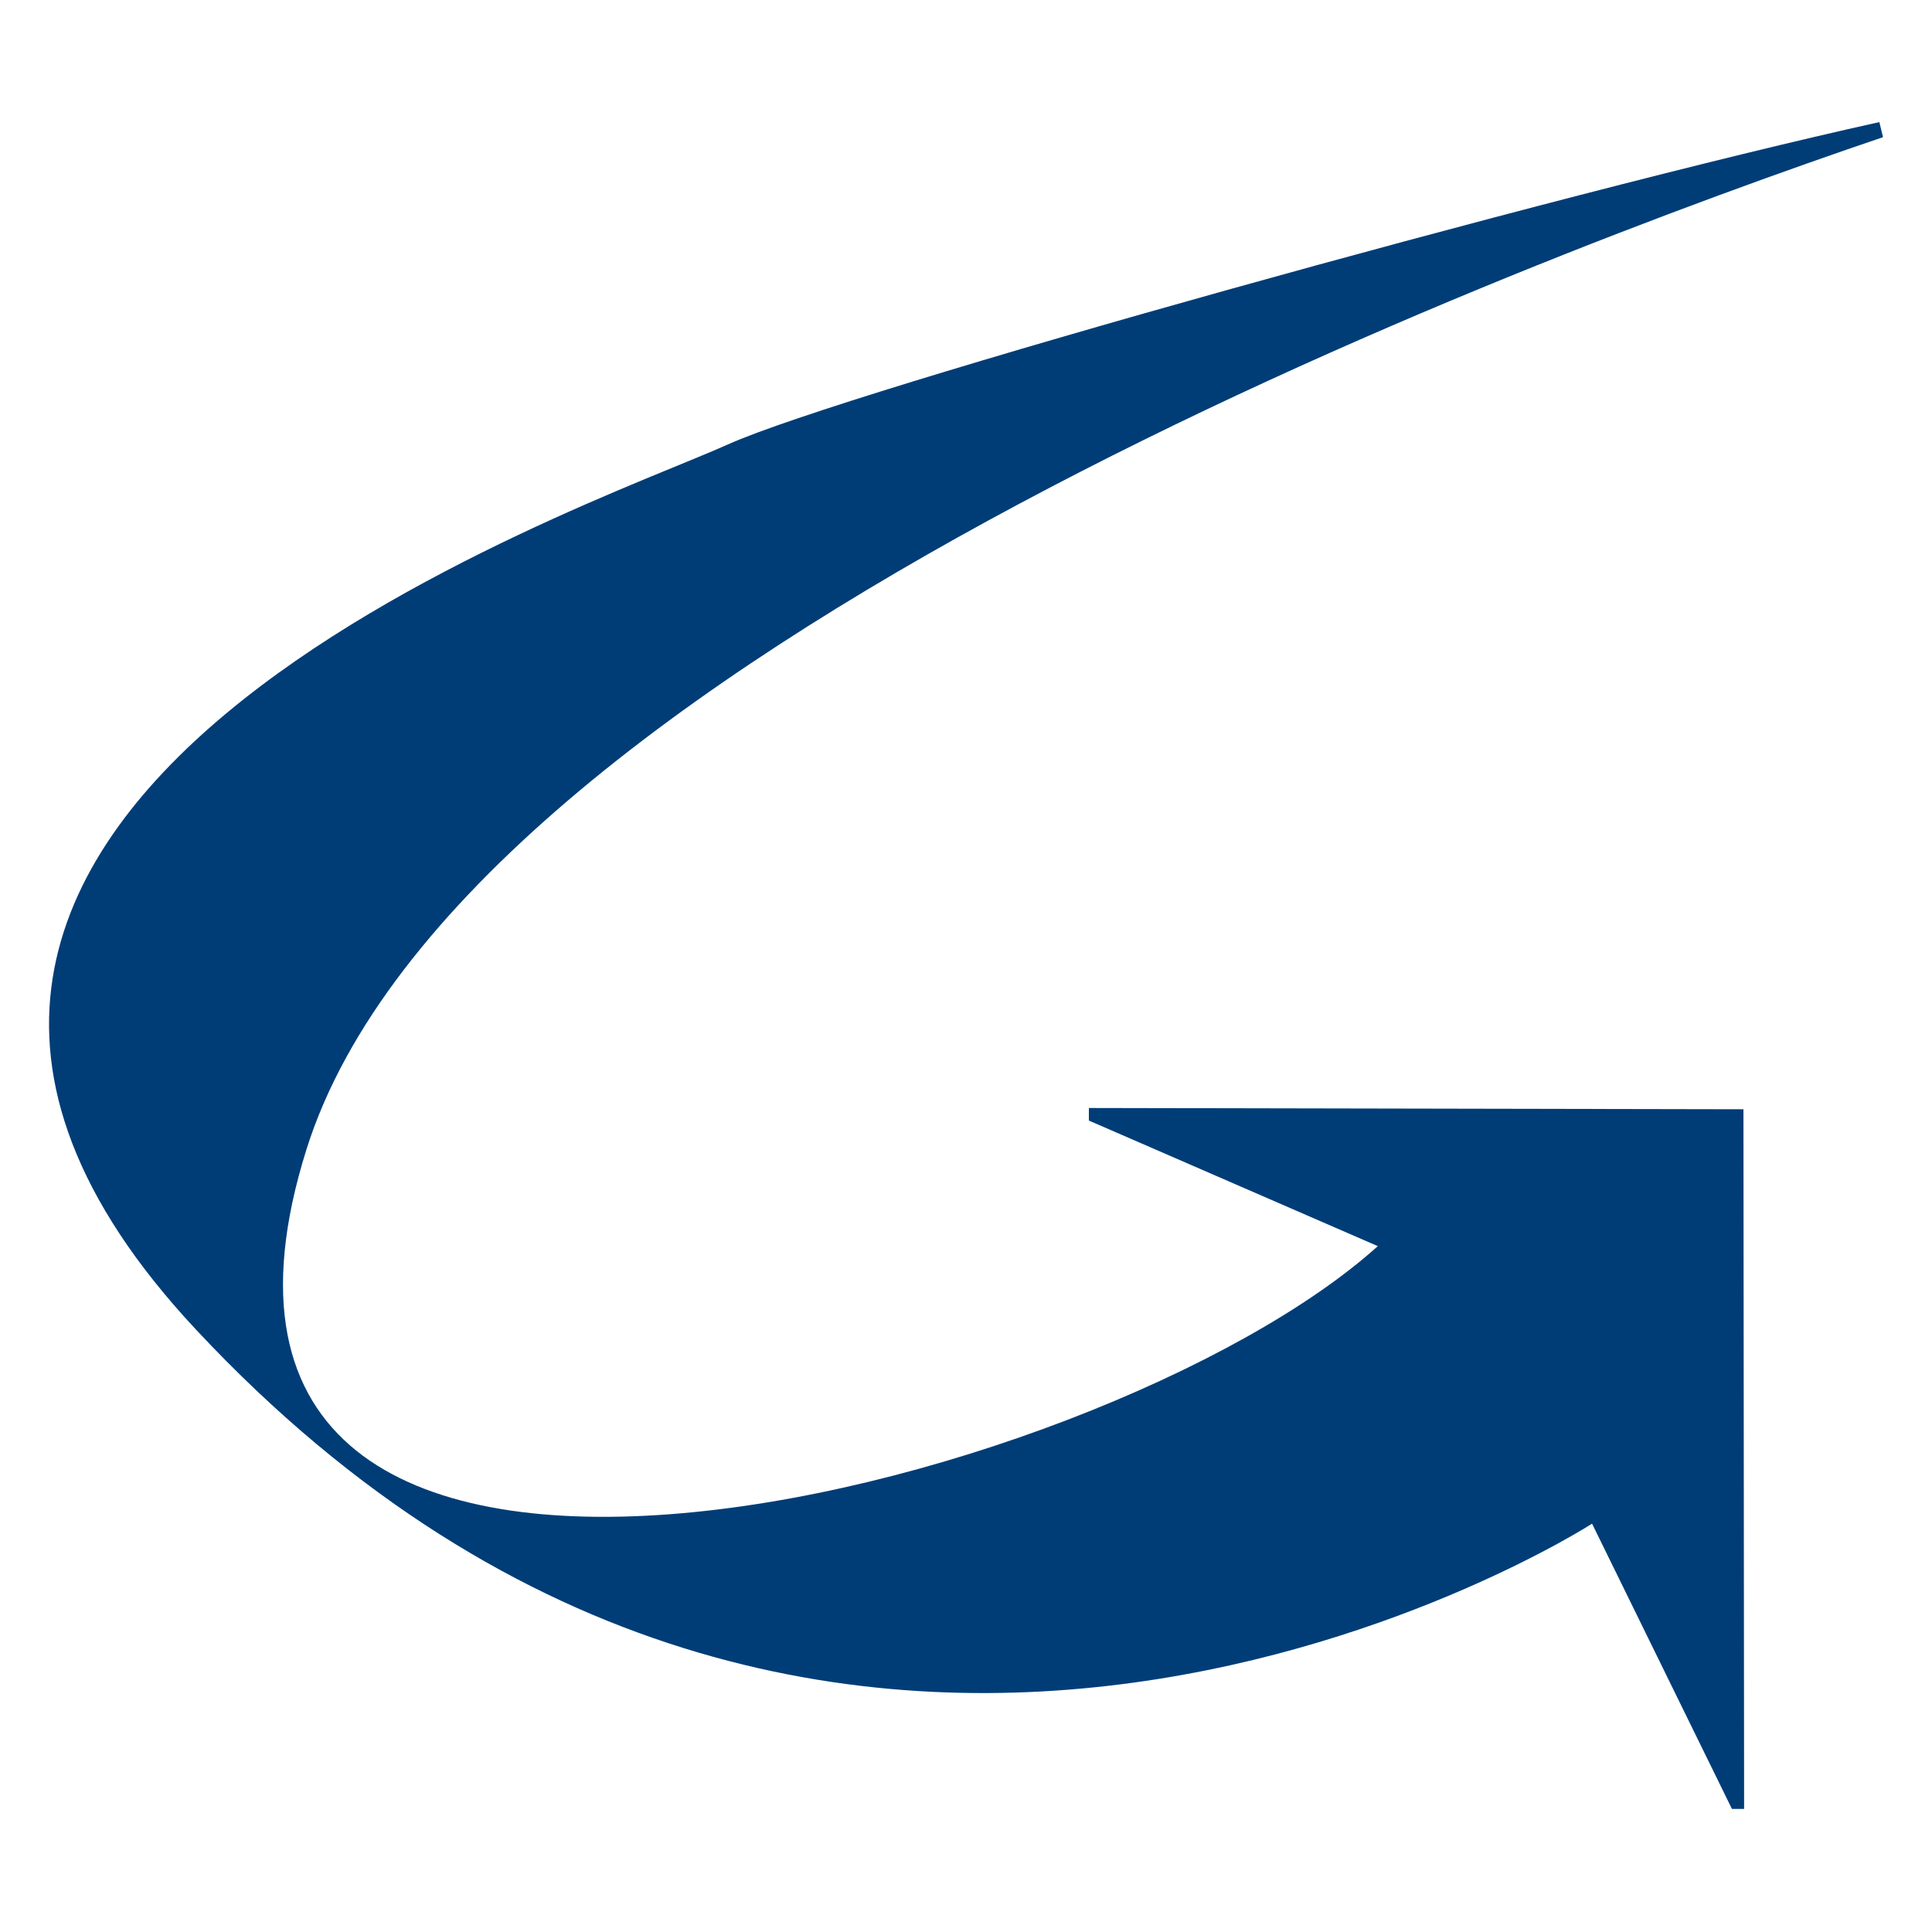 <svg xmlns="http://www.w3.org/2000/svg" id="Layer_1" data-name="Layer 1" viewBox="0 0 200 200"><defs><style>.cls-1{fill:#003d77;}</style></defs><path class="cls-1" d="M194.93,14.2C157.93,26.74,47.76,68,31.72,119,12.4,180.56,114,154.81,142.63,129l-29.91-13v-1.3l67.76.13.07,72.43-1.26,0-14.48-29.53S86.32,208.32,20.29,137.64C-30.53,83.26,61.06,52.49,75.37,46c12.34-5.54,85.87-26,119.18-33.36Z"></path></svg>